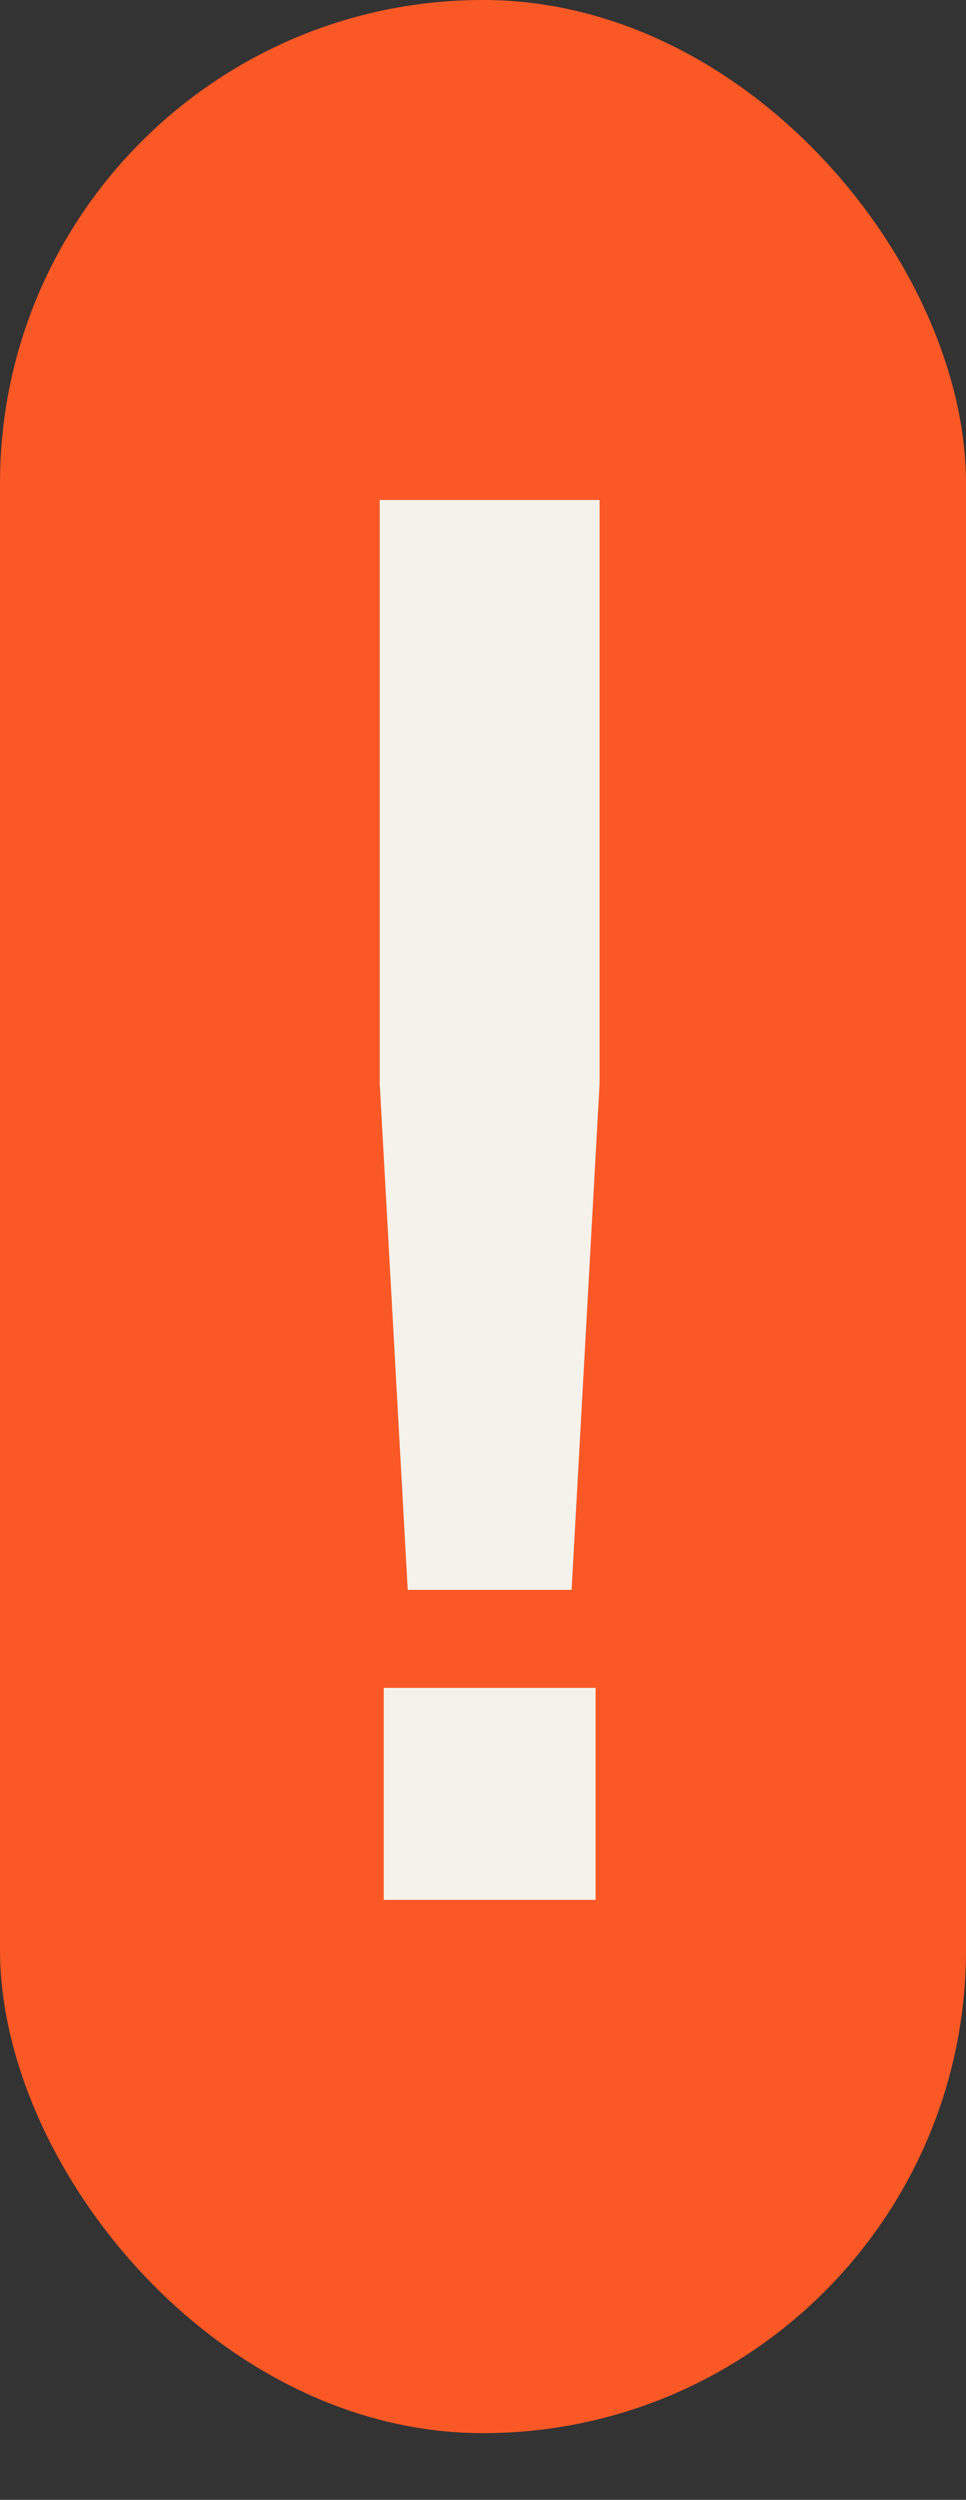 <?xml version="1.0" encoding="UTF-8"?> <svg xmlns="http://www.w3.org/2000/svg" width="29" height="75" viewBox="0 0 29 75" fill="none"><rect x="0" y="0" width="29" height="75" fill="#333333" stroke="none"/> <rect width="29" height="73" rx="14.5" fill="#FA5825"></rect> <path d="M17.16 47.7H12.24L11.4 32.52V15H18V32.52L17.16 47.7ZM11.52 50.64H17.88V57H11.52V50.64Z" fill="#F4F2EB"></path> </svg> 